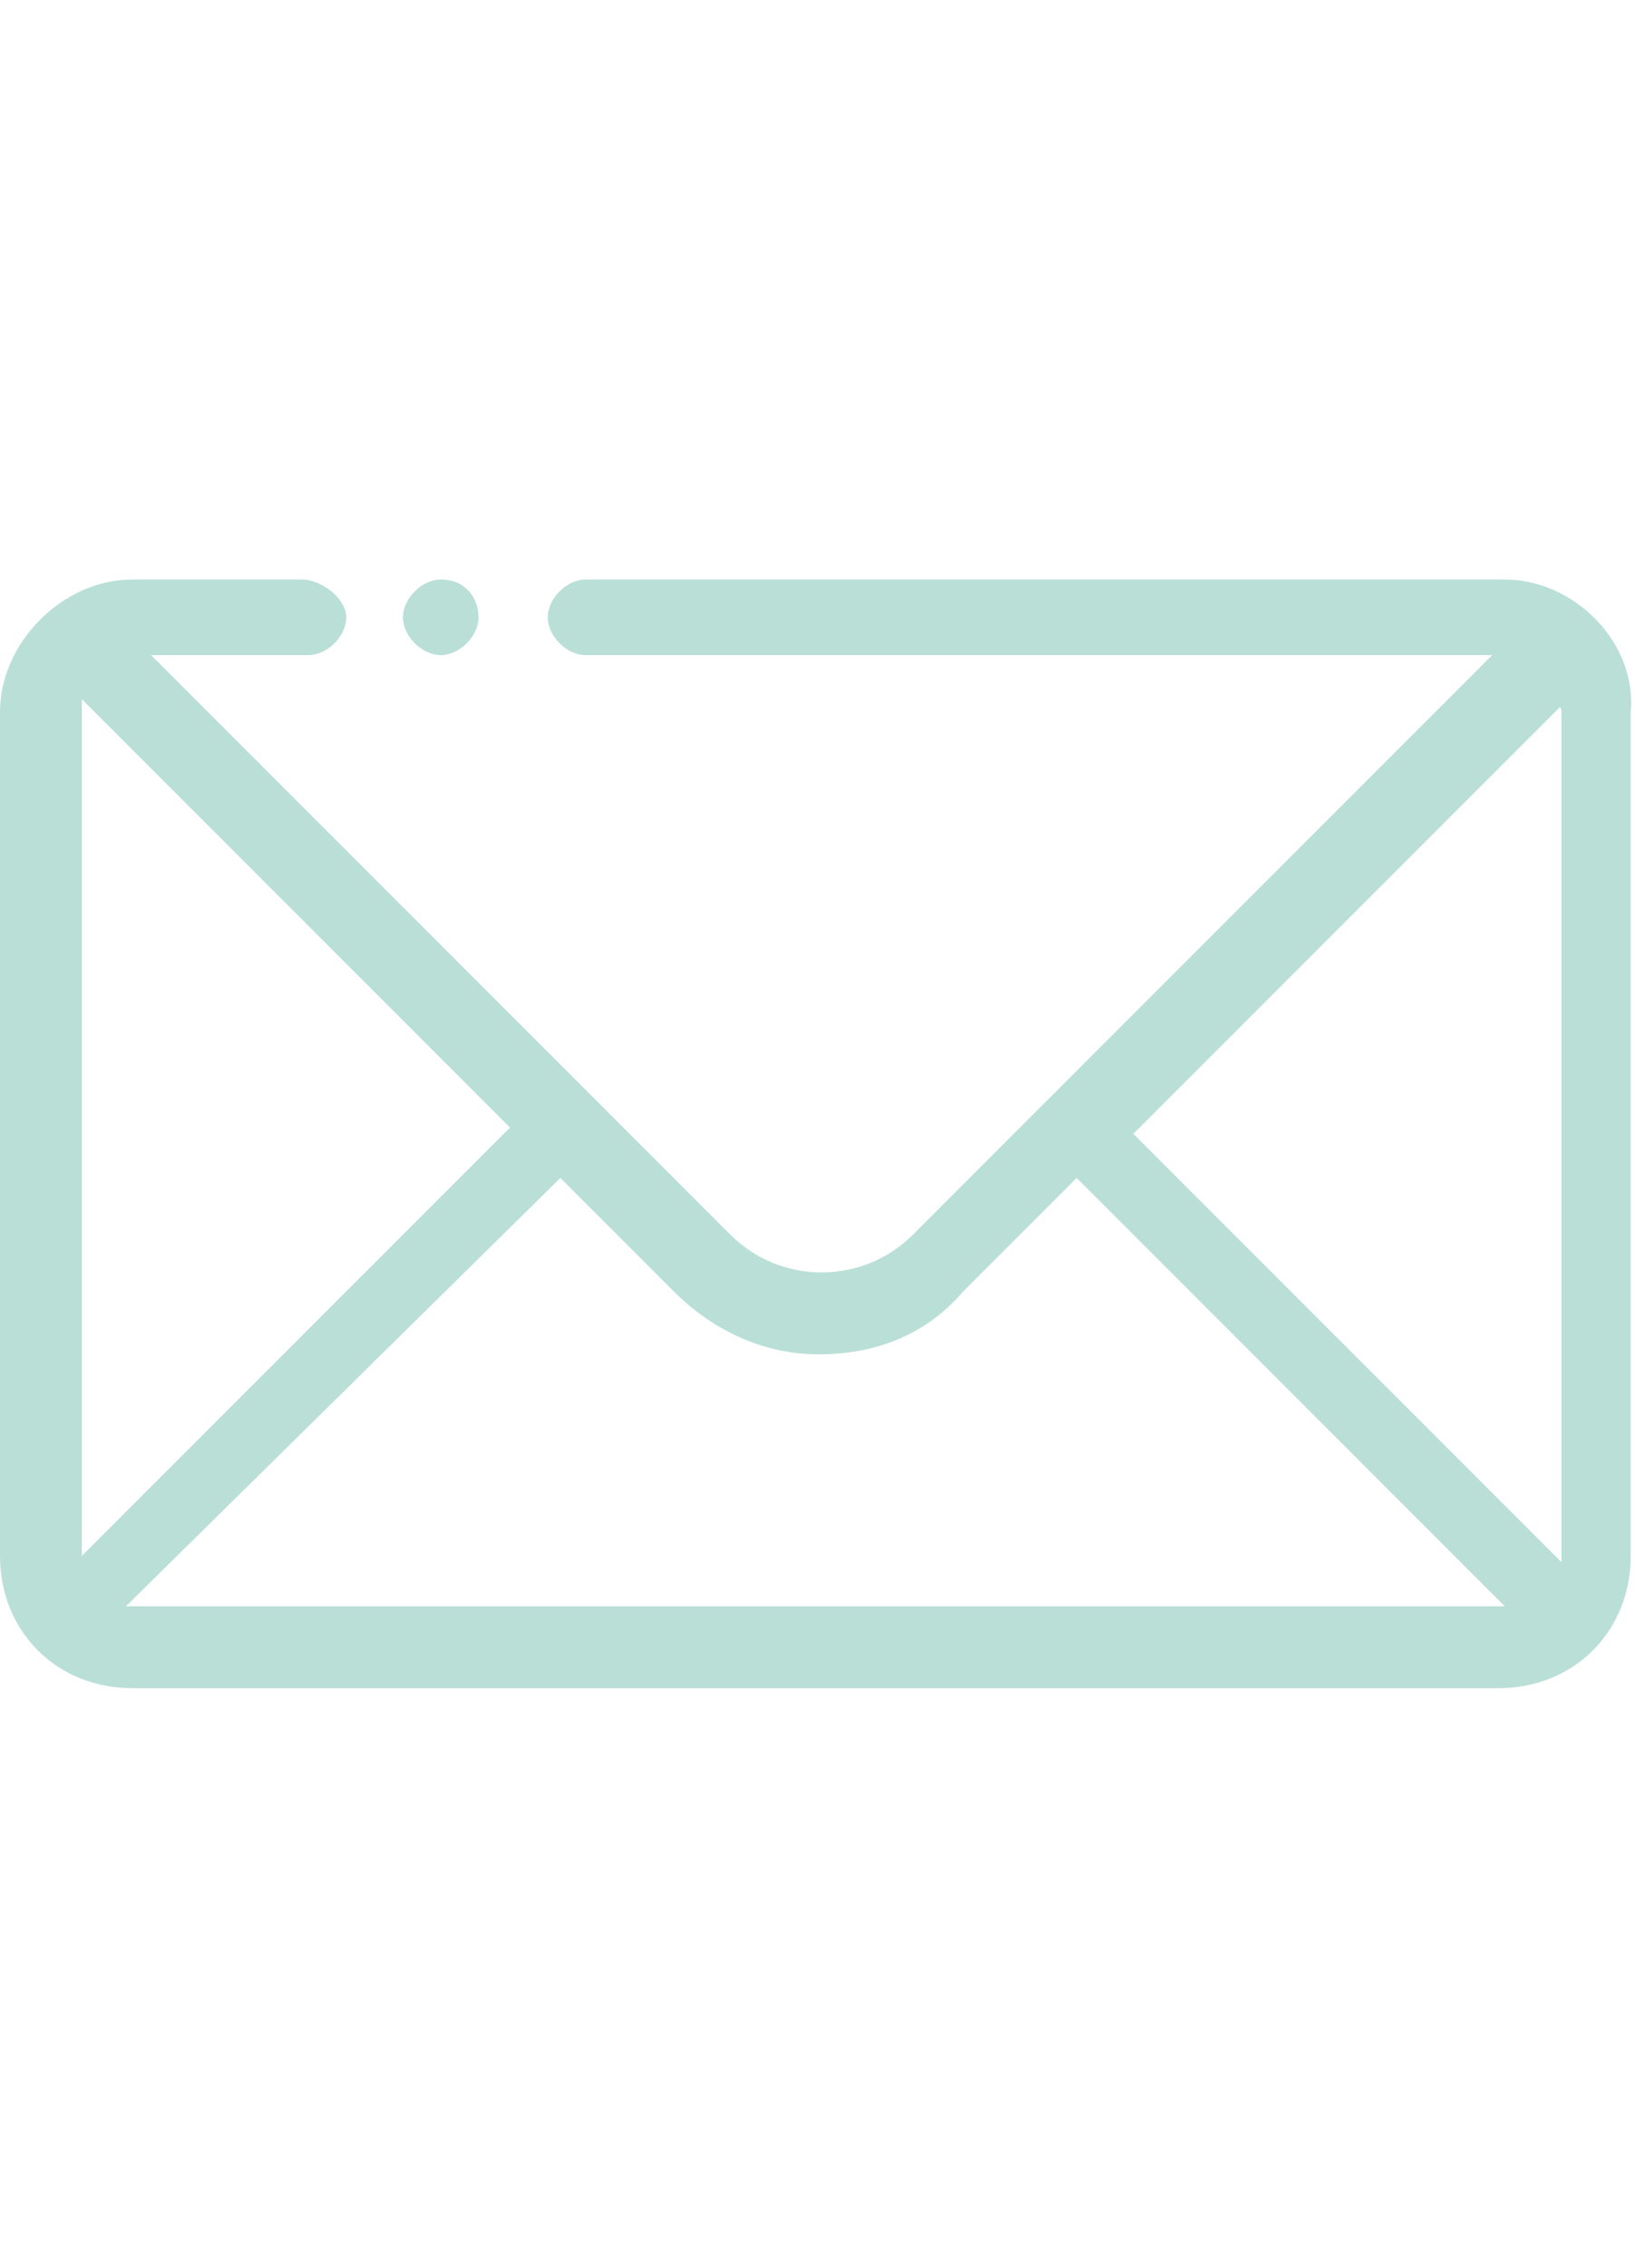 <?xml version="1.0" encoding="utf-8"?>
<!-- Generator: Adobe Illustrator 28.1.0, SVG Export Plug-In . SVG Version: 6.00 Build 0)  -->
<svg version="1.1" id="Layer_1" xmlns="http://www.w3.org/2000/svg" xmlns:xlink="http://www.w3.org/1999/xlink" x="0px" y="0px"
	 viewBox="0 0 26 36" style="enable-background:new 0 0 26 36;" xml:space="preserve">
<style type="text/css">
	.st0{fill:#BADFD7;}
</style>
<g>
	<path class="st0" d="M7,10.4c0.3,0,0.6-0.3,0.6-0.6S7.4,9.2,7,9.2h0c-0.3,0-0.6,0.3-0.6,0.6S6.7,10.4,7,10.4z"/>
	<path class="st0" d="M23.9,9.2H9.3C9,9.2,8.7,9.5,8.7,9.8s0.3,0.6,0.6,0.6h14.4l-9.2,9.2c-0.8,0.8-2.1,0.8-2.9,0l-9.2-9.2h2.5
		c0.3,0,0.6-0.3,0.6-0.6S5.1,9.2,4.8,9.2H2.1C1,9.2,0,10.2,0,11.3v13.4c0,1.2,0.9,2.1,2.1,2.1h21.7c1.2,0,2.1-0.9,2.1-2.1V11.3
		C26,10.2,25,9.2,23.9,9.2z M24.8,11.3v13.4c0,0,0,0,0,0.1l-6.8-6.8l6.8-6.8C24.7,11.2,24.8,11.2,24.8,11.3z M8.1,17.9l-6.8,6.8
		c0,0,0,0,0-0.1V11.3c0-0.1,0-0.2,0-0.2L8.1,17.9z M8.9,18.7l1.8,1.8c0.6,0.6,1.4,1,2.3,1s1.7-0.3,2.3-1l1.8-1.8l6.8,6.8
		c0,0,0,0-0.1,0H2.1c0,0,0,0-0.1,0L8.9,18.7z"/>
</g>
</svg>
